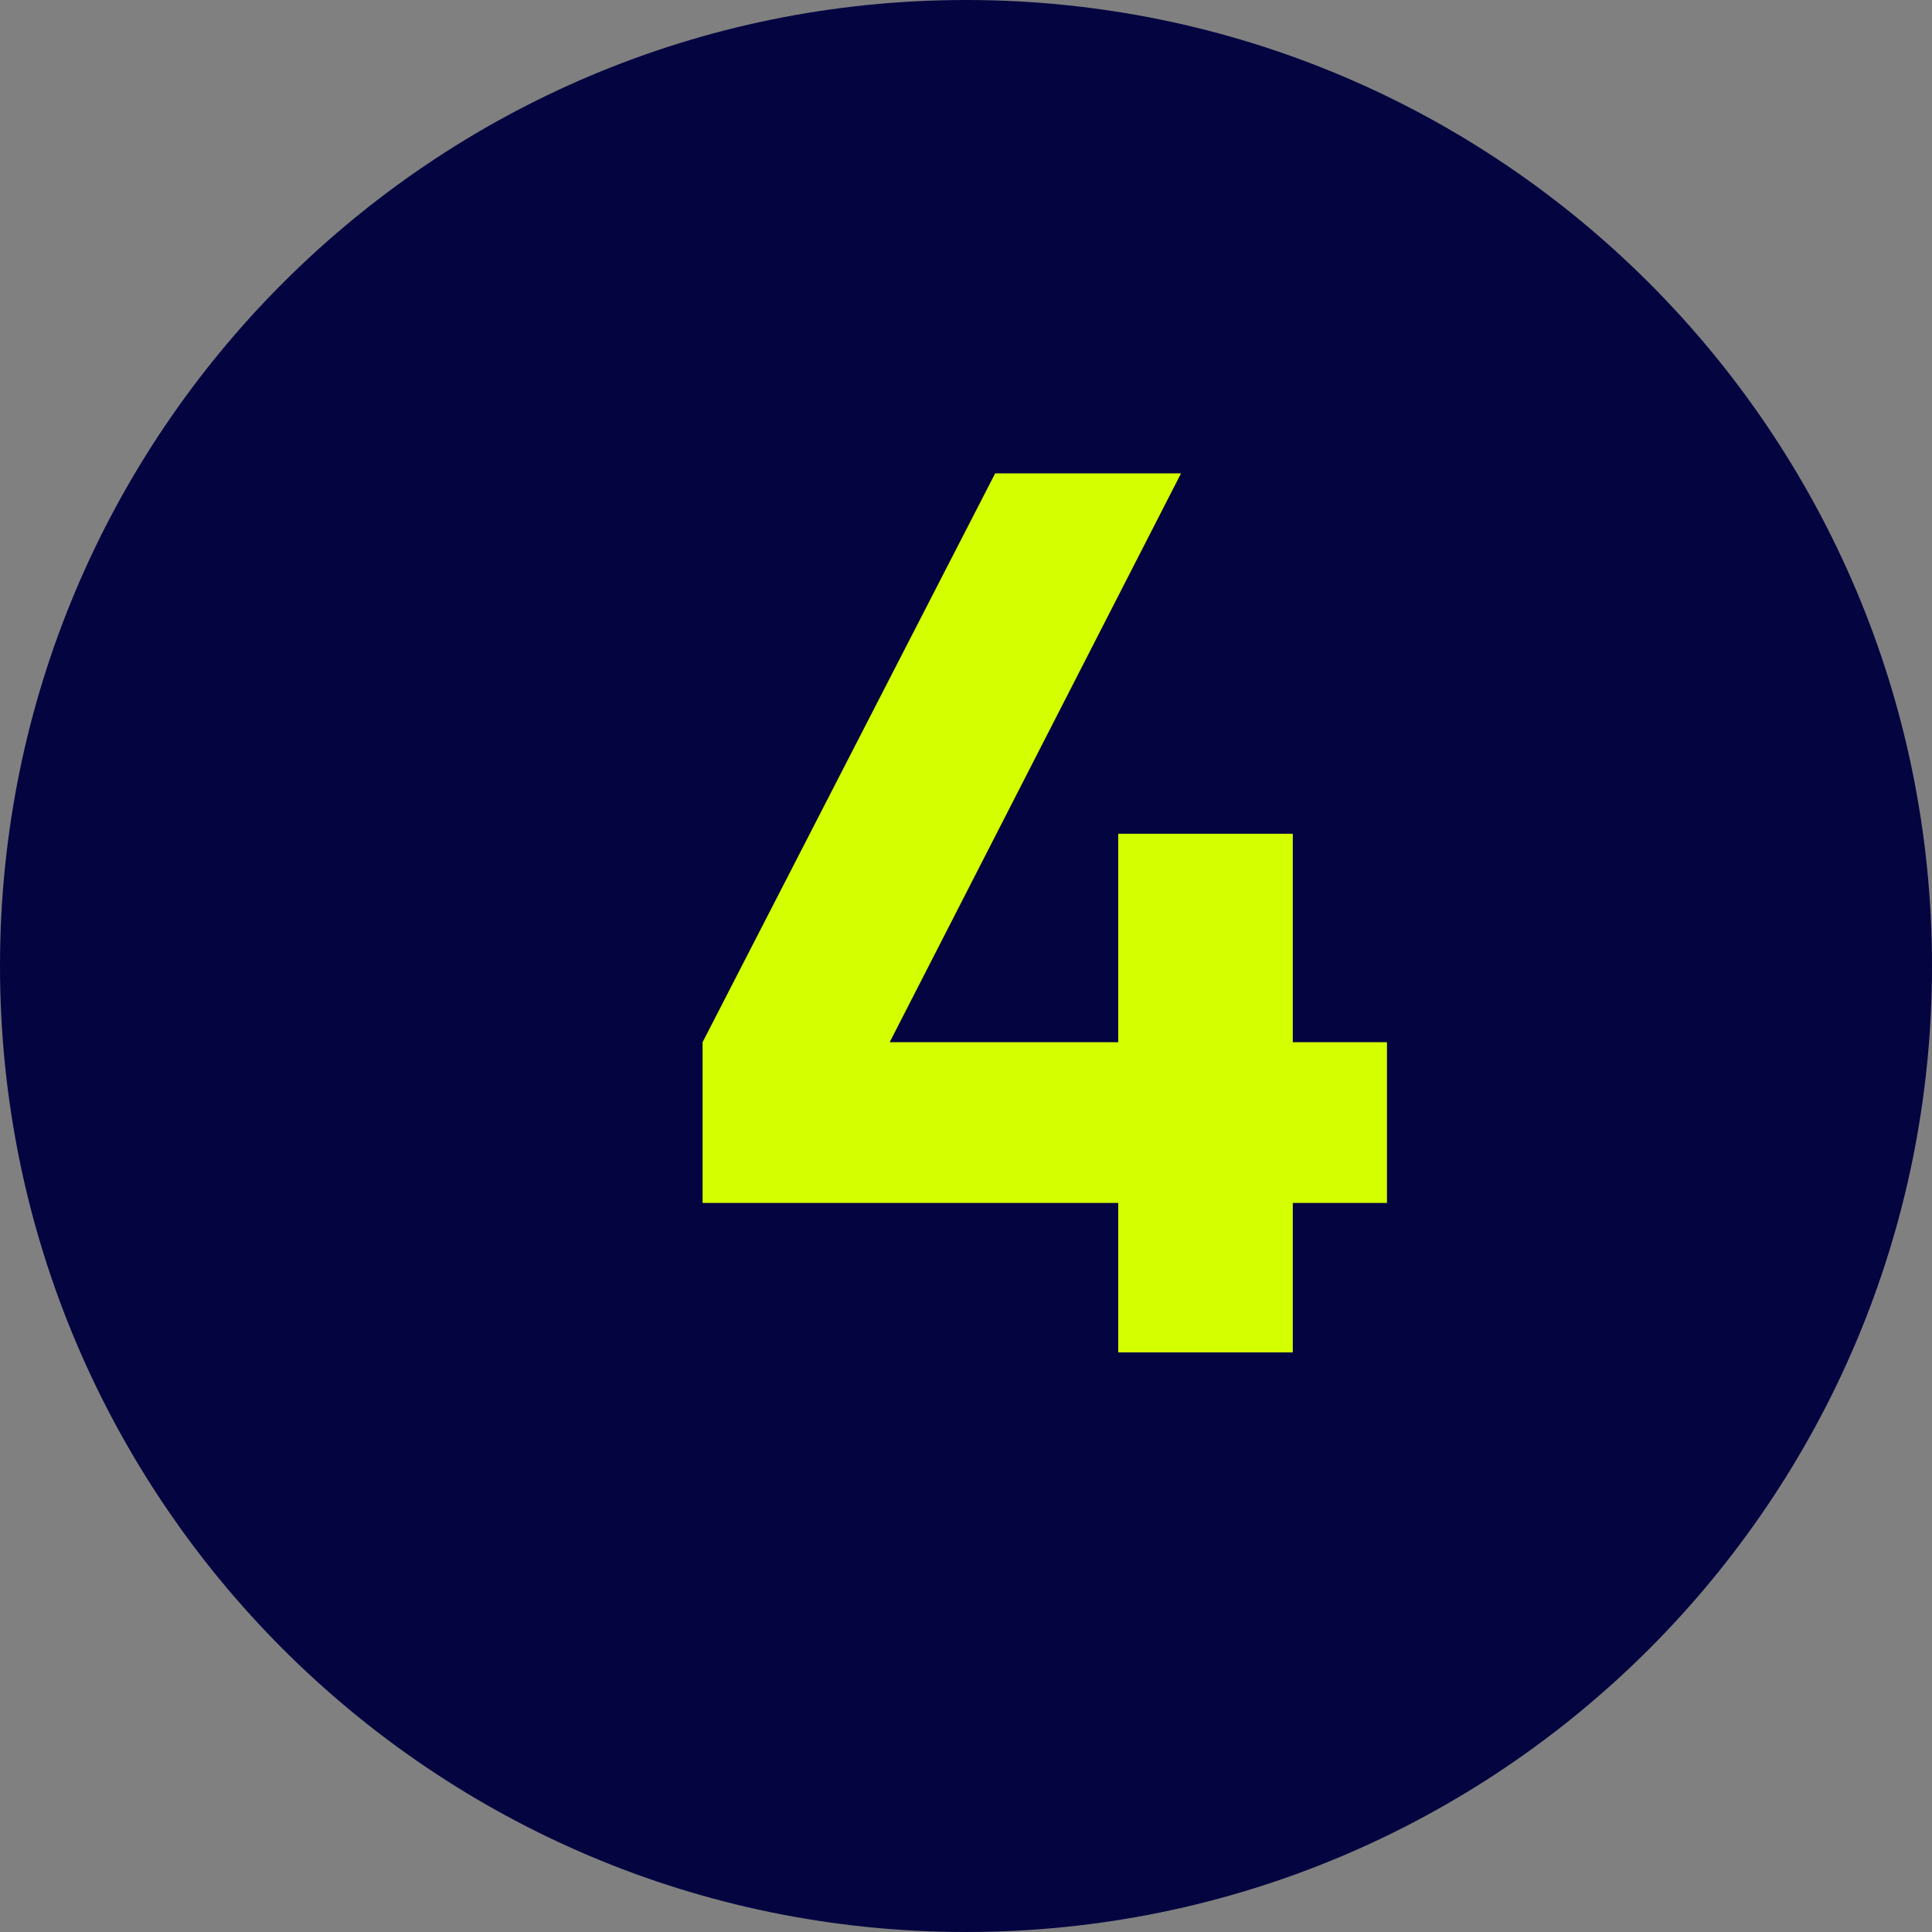 <svg xmlns="http://www.w3.org/2000/svg" fill="none" viewBox="0 0 40 40" height="40" width="40">
<rect x="0" y="0" width="40" height="40" fill="#808080" stroke="none"/>
<g id="Vector">
<path fill="#040441" d="M40 20C40 31.046 31.046 40 20 40C8.954 40 0 31.046 0 20C0 8.954 8.954 0 20 0C31.046 0 40 8.954 40 20Z"></path>
<path fill="#D3FF00" d="M28.716 21.578V24.906H26.766V28H23.152V24.906H14.546V21.578L20.604 9.8H24.452L18.42 21.578H23.152V17.262H26.766V21.578H28.716Z"></path>
</g>
</svg>
